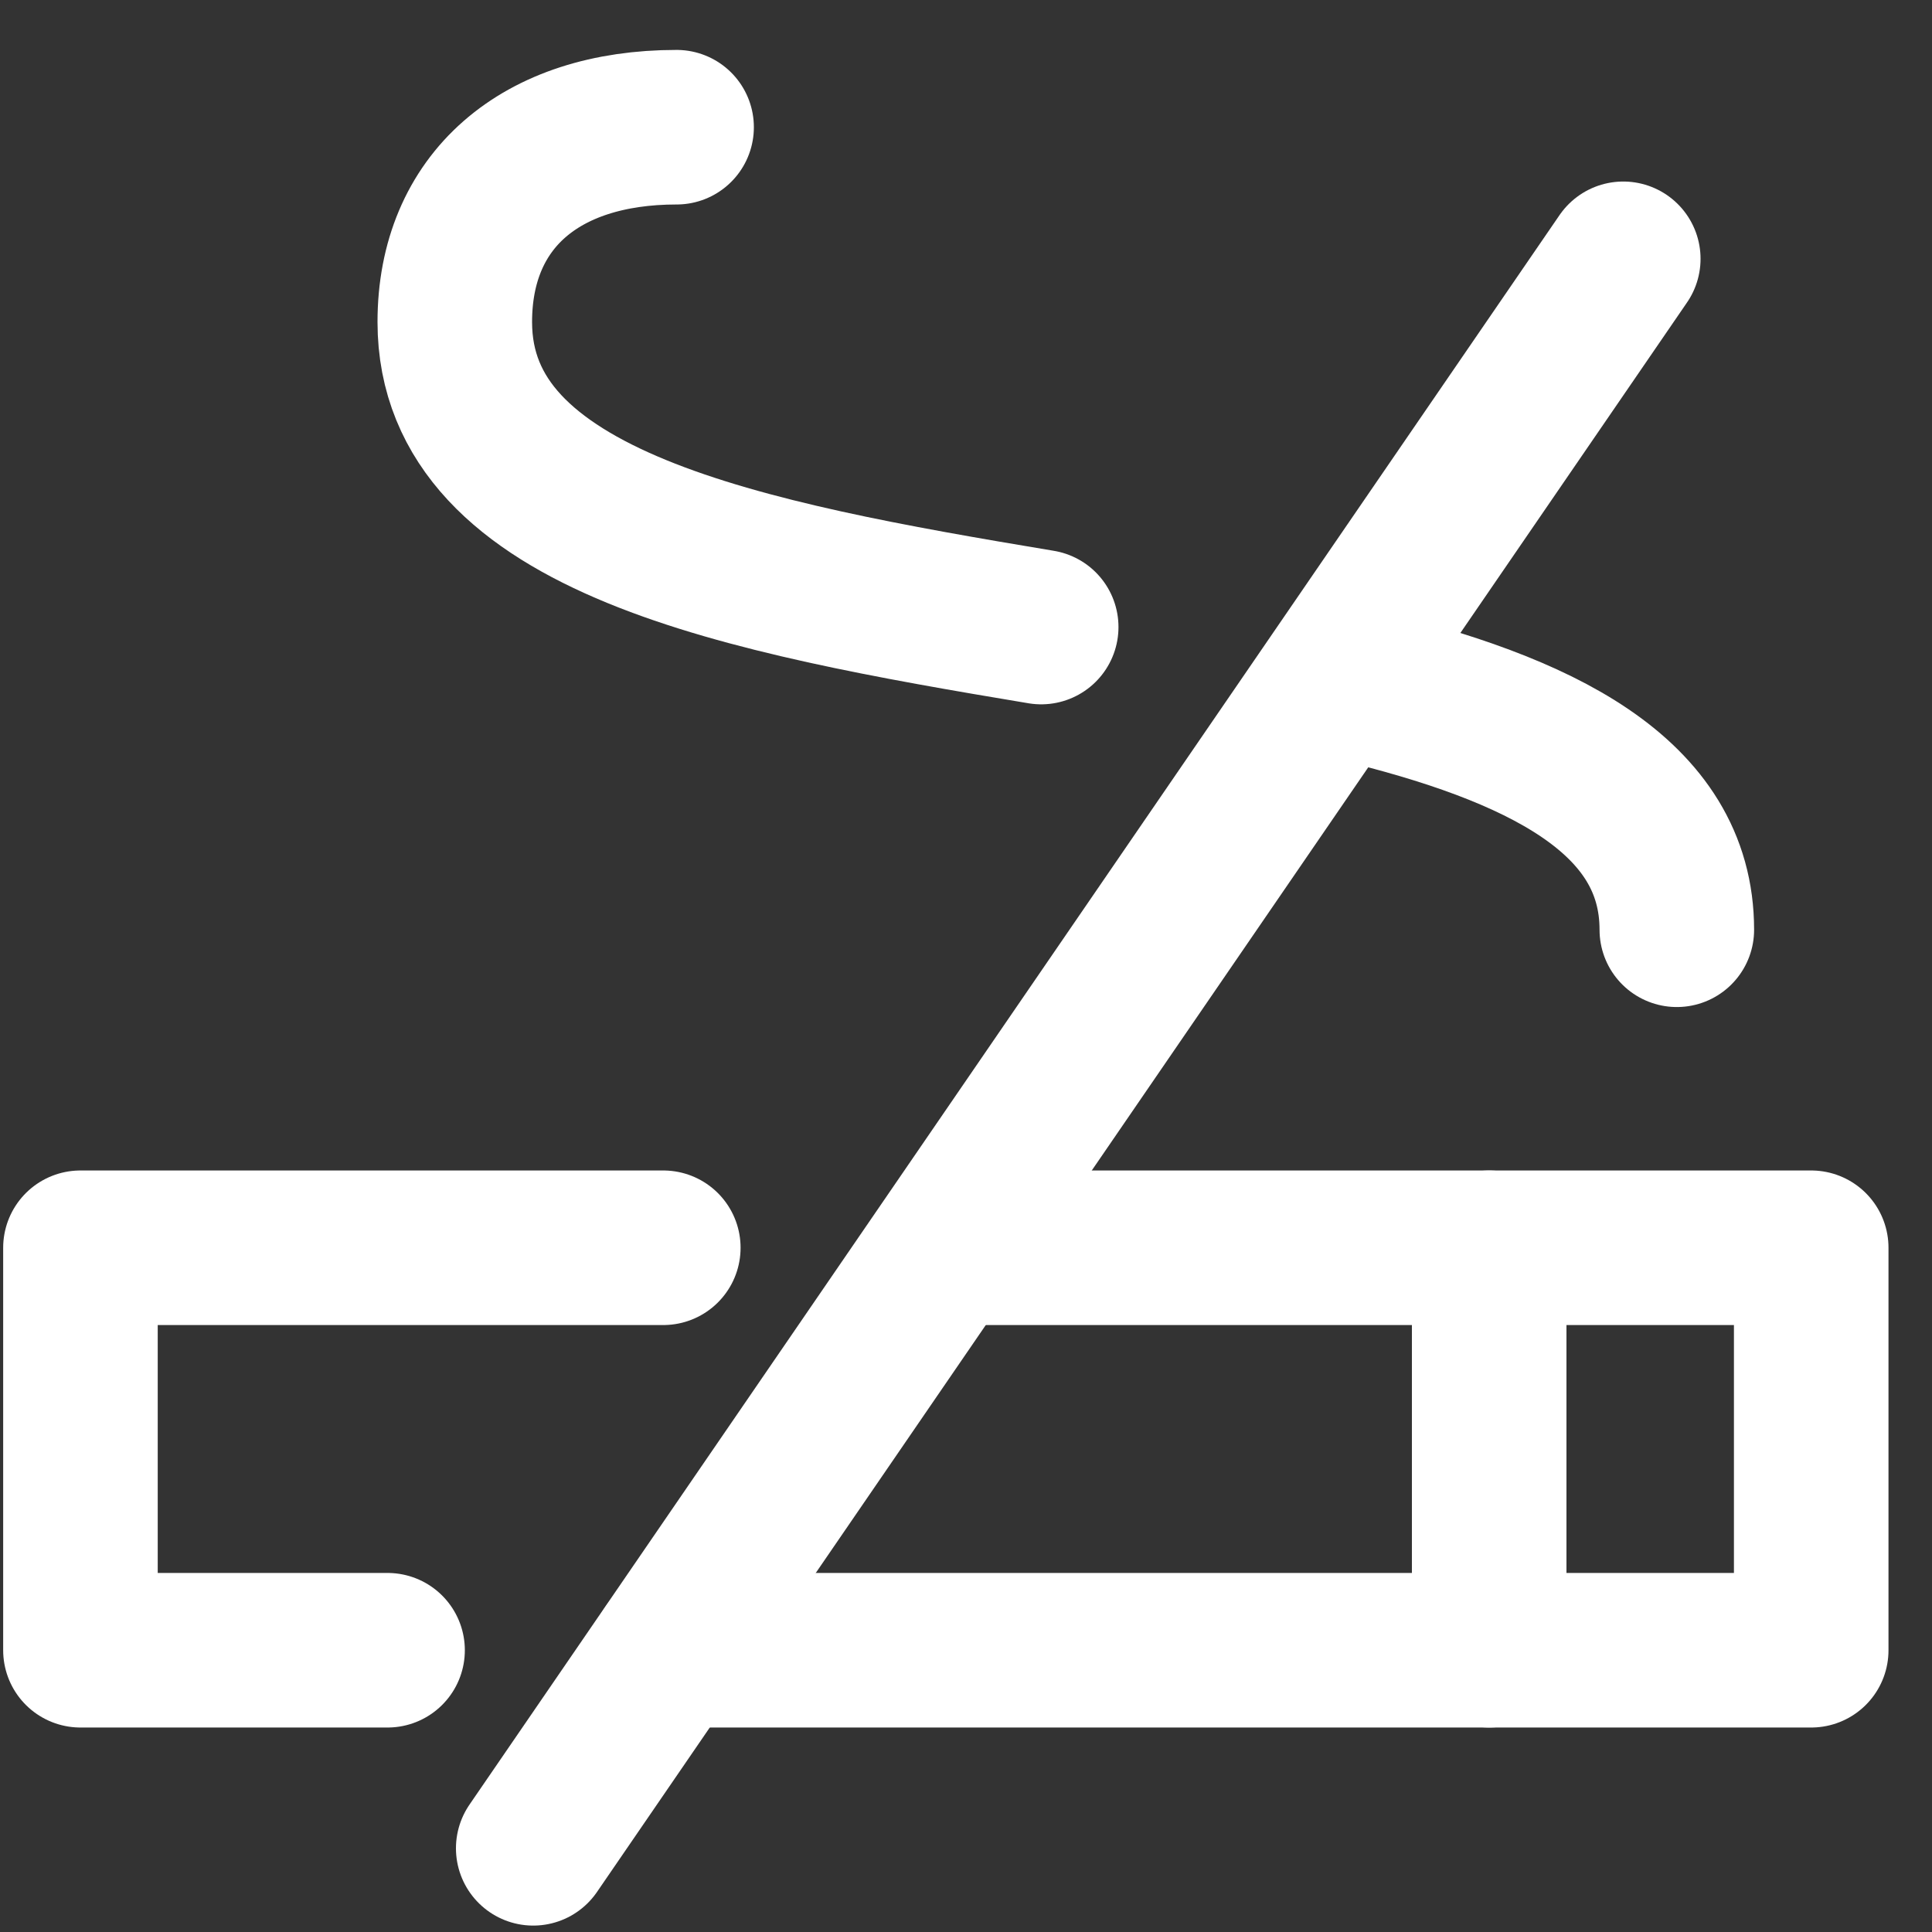 <svg width="25" height="25" viewBox="0 0 25 25" fill="none" xmlns="http://www.w3.org/2000/svg">
<rect x="0" y="0" width="25" height="25" fill="#333333" stroke="none"/>
<g id="Group 13">
<g id="&#227;&#131;&#172;&#227;&#130;&#164;&#227;&#131;&#164;&#227;&#131;&#188; 2">
<g id="icon_data">
<path id="Vector" d="M5.015 21.354H1.041V16.146H8.583" stroke="white" stroke-width="2" stroke-linecap="round" stroke-linejoin="round"/>
<path id="Vector_2" d="M12.239 16.146H23.437V21.354H8.661" stroke="white" stroke-width="2" stroke-linecap="round" stroke-linejoin="round"/>
<path id="Vector_3" d="M19.27 16.146V21.354" stroke="white" stroke-width="2" stroke-linecap="round" stroke-linejoin="round"/>
<path id="Vector_4" d="M21.005 3.349L6.9 23.917" stroke="white" stroke-width="2" stroke-linecap="round" stroke-linejoin="round"/>
<path id="Vector_5" d="M17.531 8.854C19.917 9.427 21.698 10.287 21.698 12.031" stroke="white" stroke-width="2" stroke-linecap="round" stroke-linejoin="round"/>
<path id="Vector_6" d="M8.755 1.646C6.984 1.646 5.885 2.604 5.885 4.167C5.885 6.771 9.63 7.474 13.473 8.114" stroke="white" stroke-width="2" stroke-linecap="round" stroke-linejoin="round"/>
</g>
</g>
</g>
</svg>
